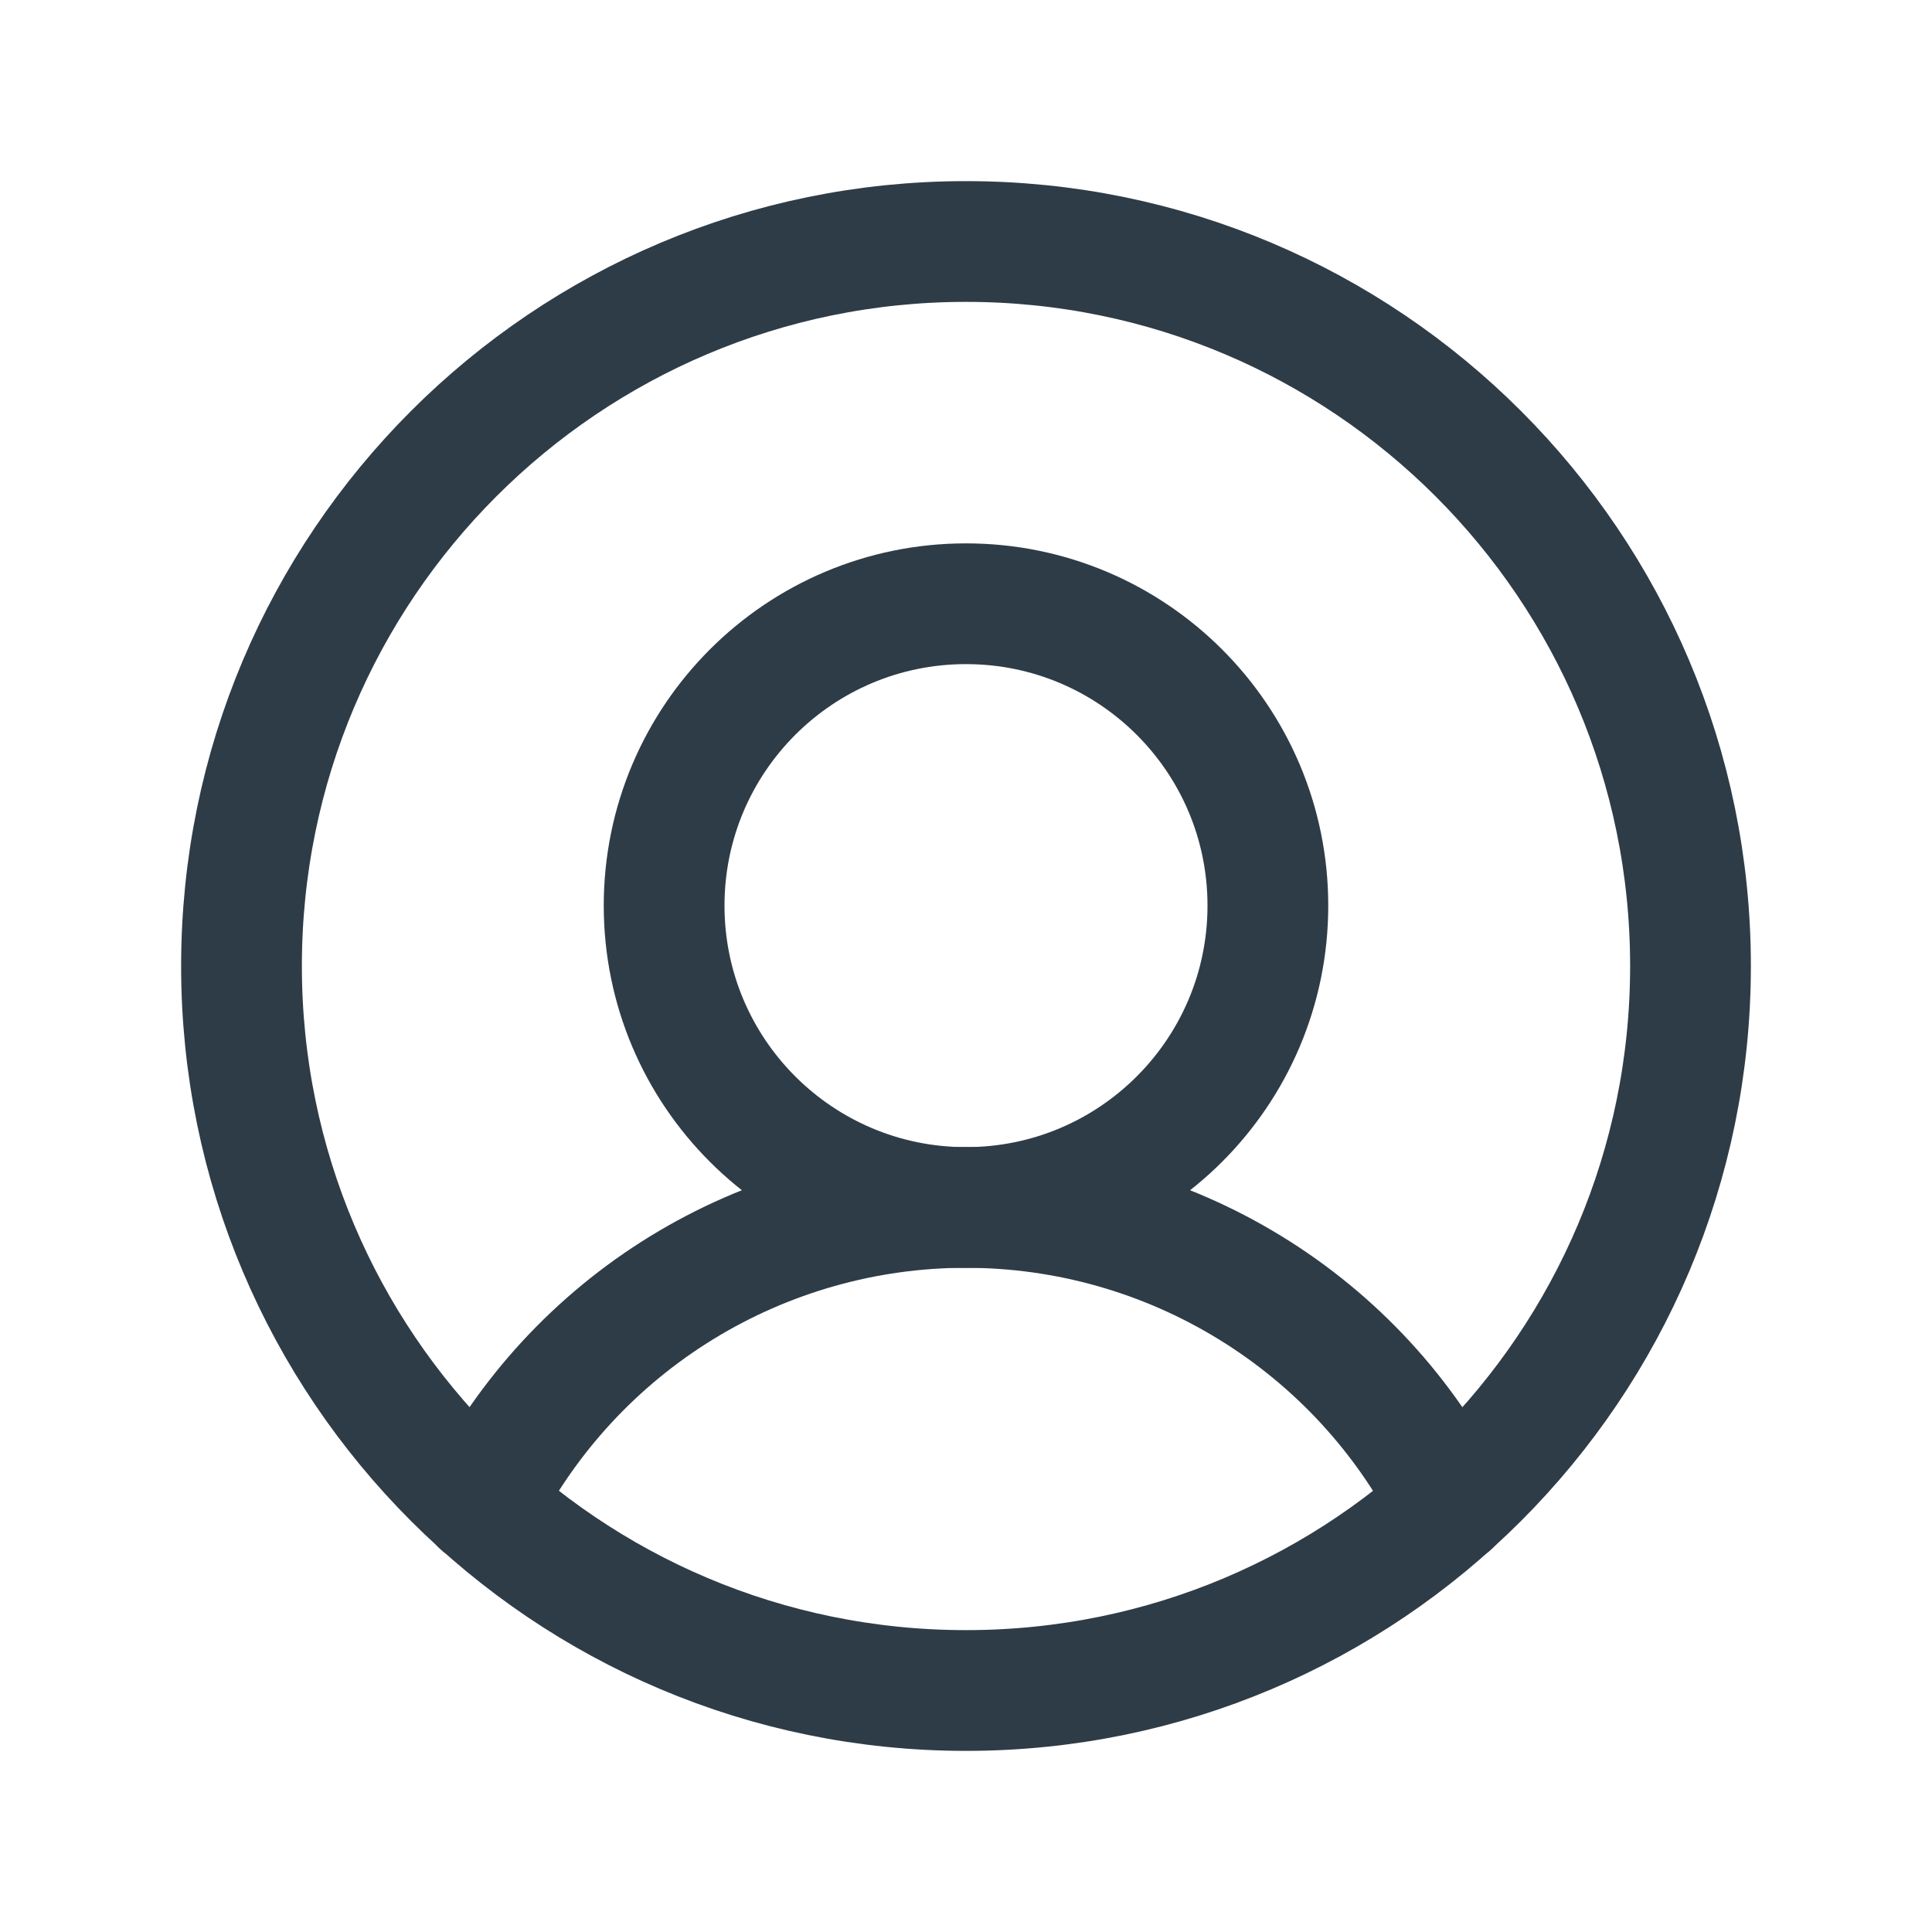 <svg width="24" height="24" viewBox="0 0 24 24" fill="none" xmlns="http://www.w3.org/2000/svg">
<g id="Group 63">
<path id="Vector" d="M12 21C16.971 21 21 16.971 21 12C21 7.029 16.971 3 12 3C7.029 3 3 7.029 3 12C3 16.971 7.029 21 12 21Z" stroke="#2E3C47" stroke-width="1.5" stroke-linecap="round" stroke-linejoin="round"/>
<path id="Vector_2" d="M12 15C14.071 15 15.75 13.321 15.75 11.25C15.75 9.179 14.071 7.5 12 7.5C9.929 7.5 8.25 9.179 8.25 11.25C8.25 13.321 9.929 15 12 15Z" stroke="#2E3C47" stroke-width="1.5" stroke-linecap="round" stroke-linejoin="round"/>
<path id="Vector_3" d="M5.98 18.694C6.545 17.582 7.406 16.649 8.468 15.997C9.531 15.345 10.753 14.999 11.999 14.999C13.246 14.999 14.468 15.345 15.53 15.997C16.593 16.649 17.454 17.582 18.018 18.694" stroke="#2E3C47" stroke-width="1.5" stroke-linecap="round" stroke-linejoin="round"/>
</g>
</svg>
